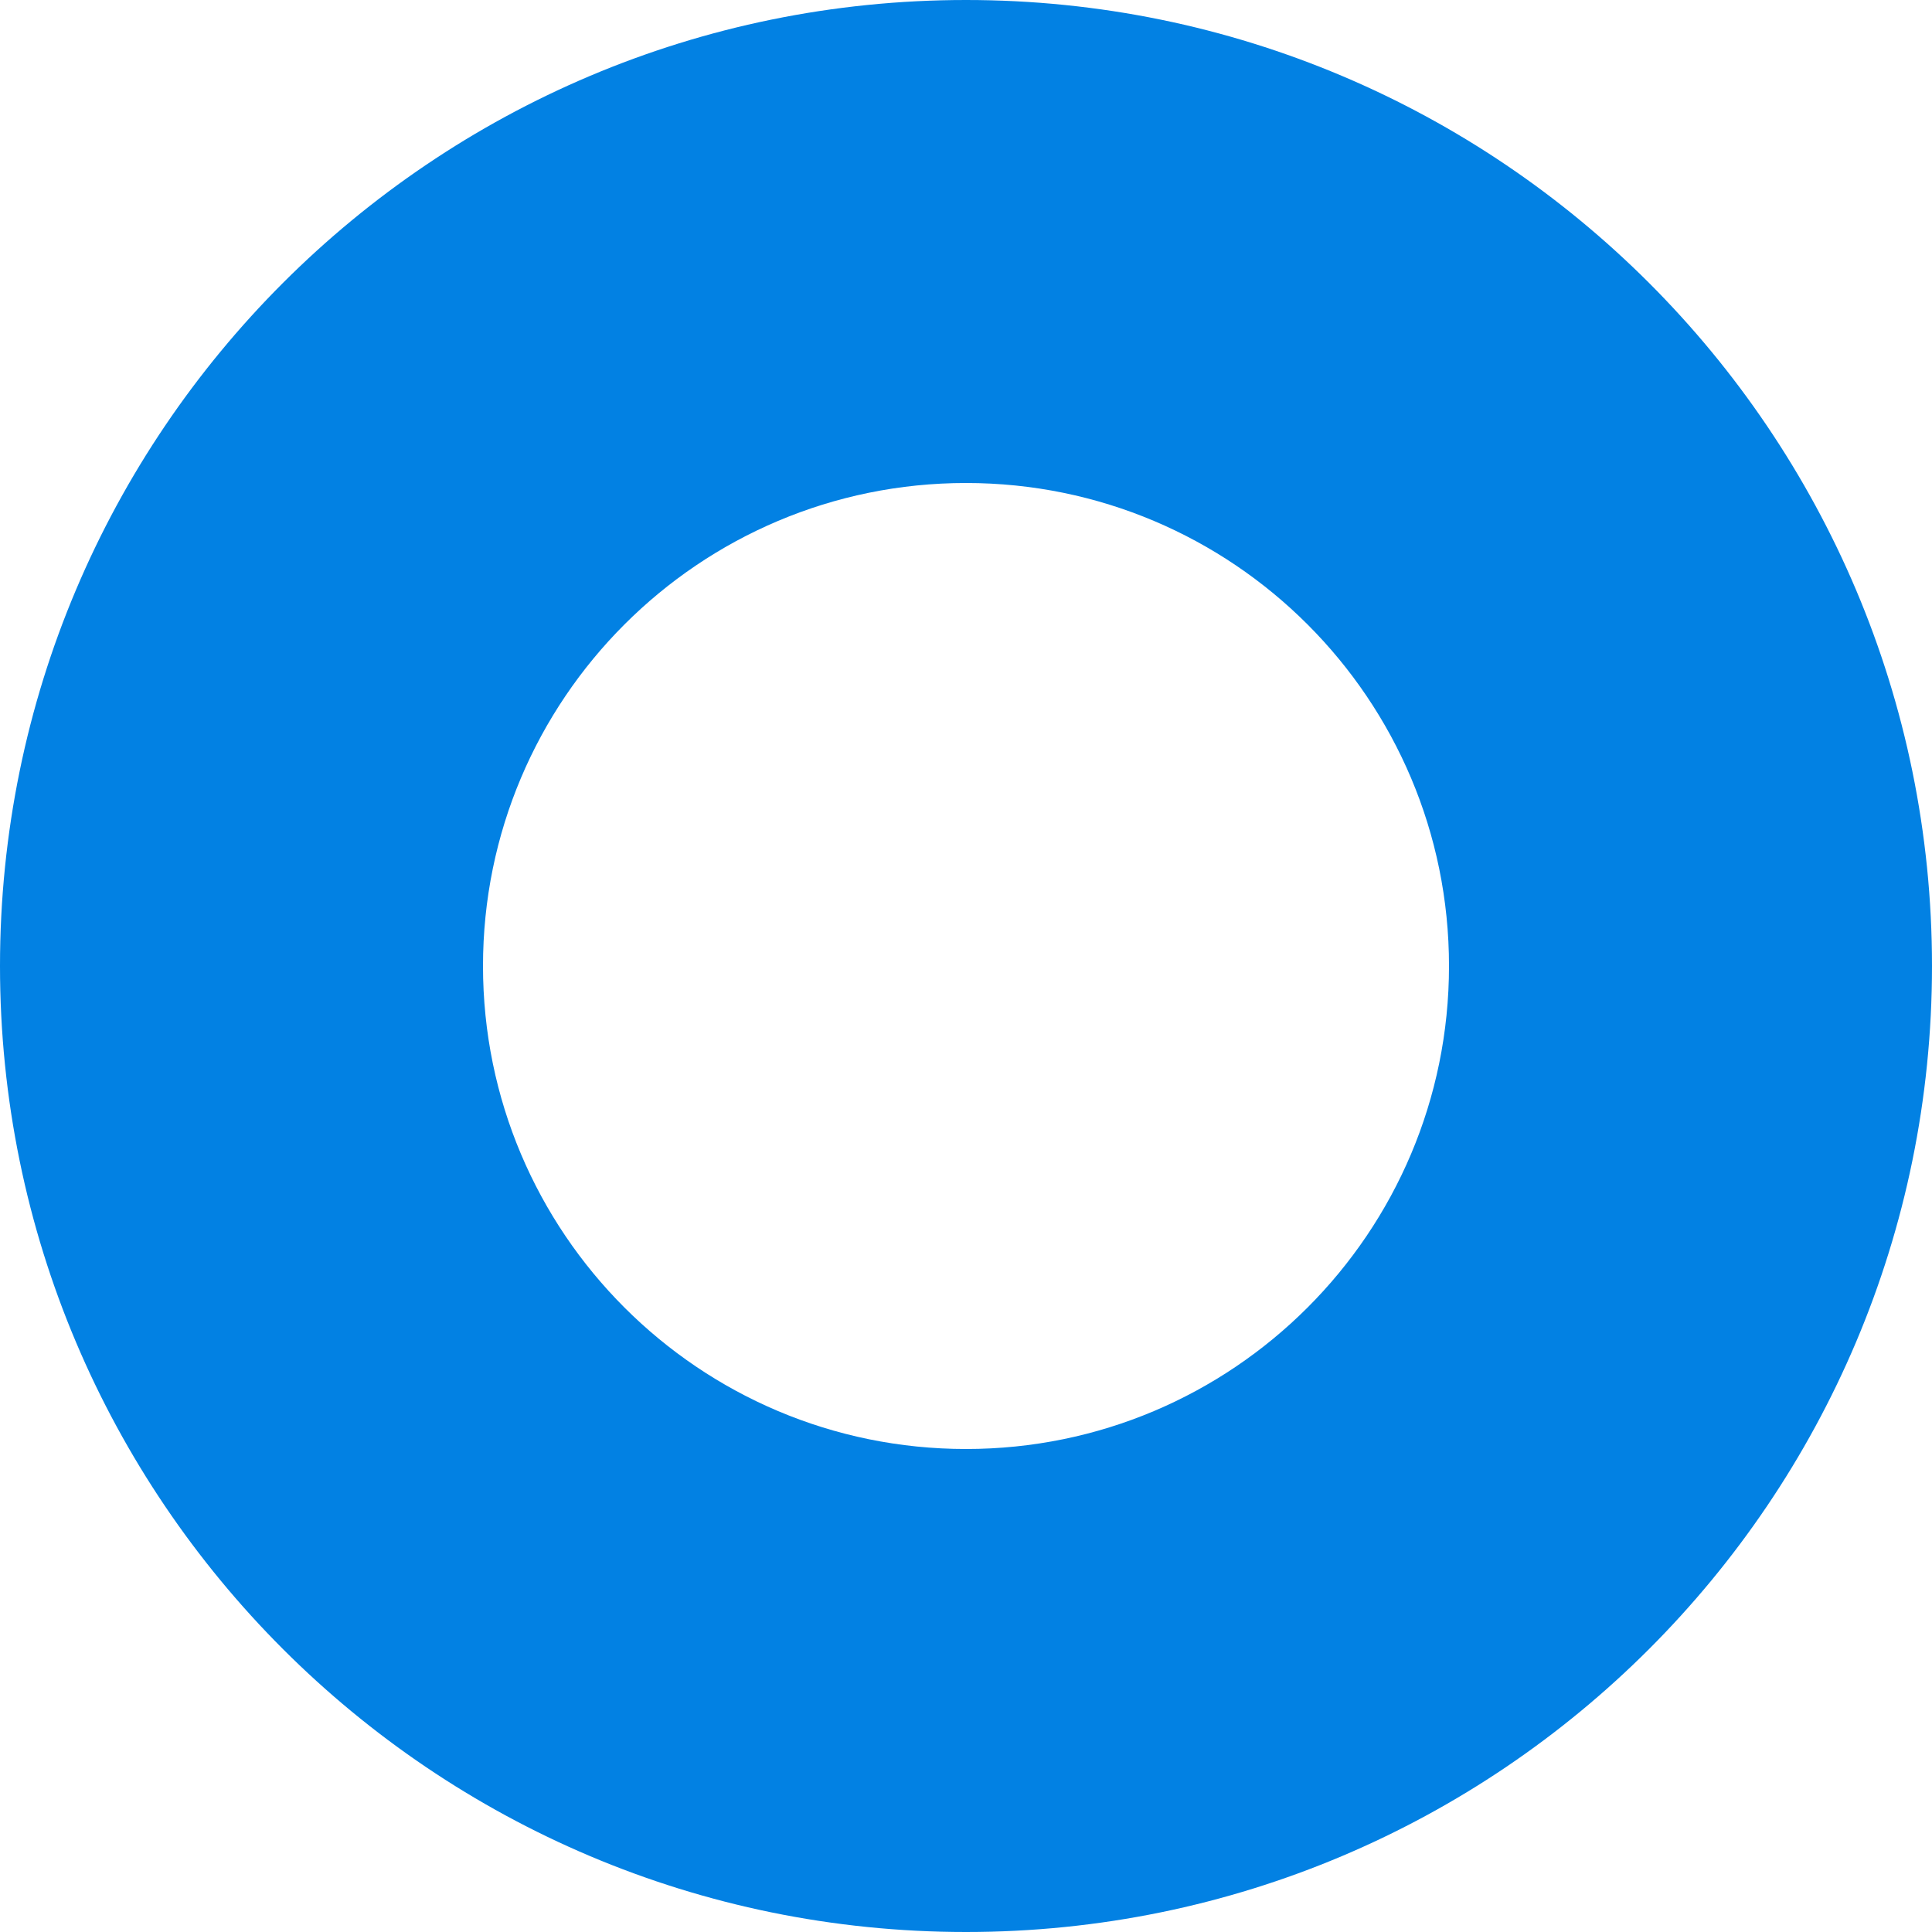 <?xml version="1.0" encoding="UTF-8"?> <svg xmlns="http://www.w3.org/2000/svg" width="22" height="22" viewBox="0 0 22 22" fill="none"> <path fill-rule="evenodd" clip-rule="evenodd" d="M0 11C0 4.925 4.925 0 11 0C17.075 0 22 4.925 22 11C22 17.075 17.075 22 11 22C4.925 22 0 17.075 0 11ZM5.5 11C5.5 14.038 7.962 16.5 11 16.5C14.038 16.5 16.5 14.038 16.5 11C16.5 7.962 14.038 5.5 11 5.5C7.962 5.5 5.5 7.962 5.5 11Z" fill="#0281E3"></path> </svg> 